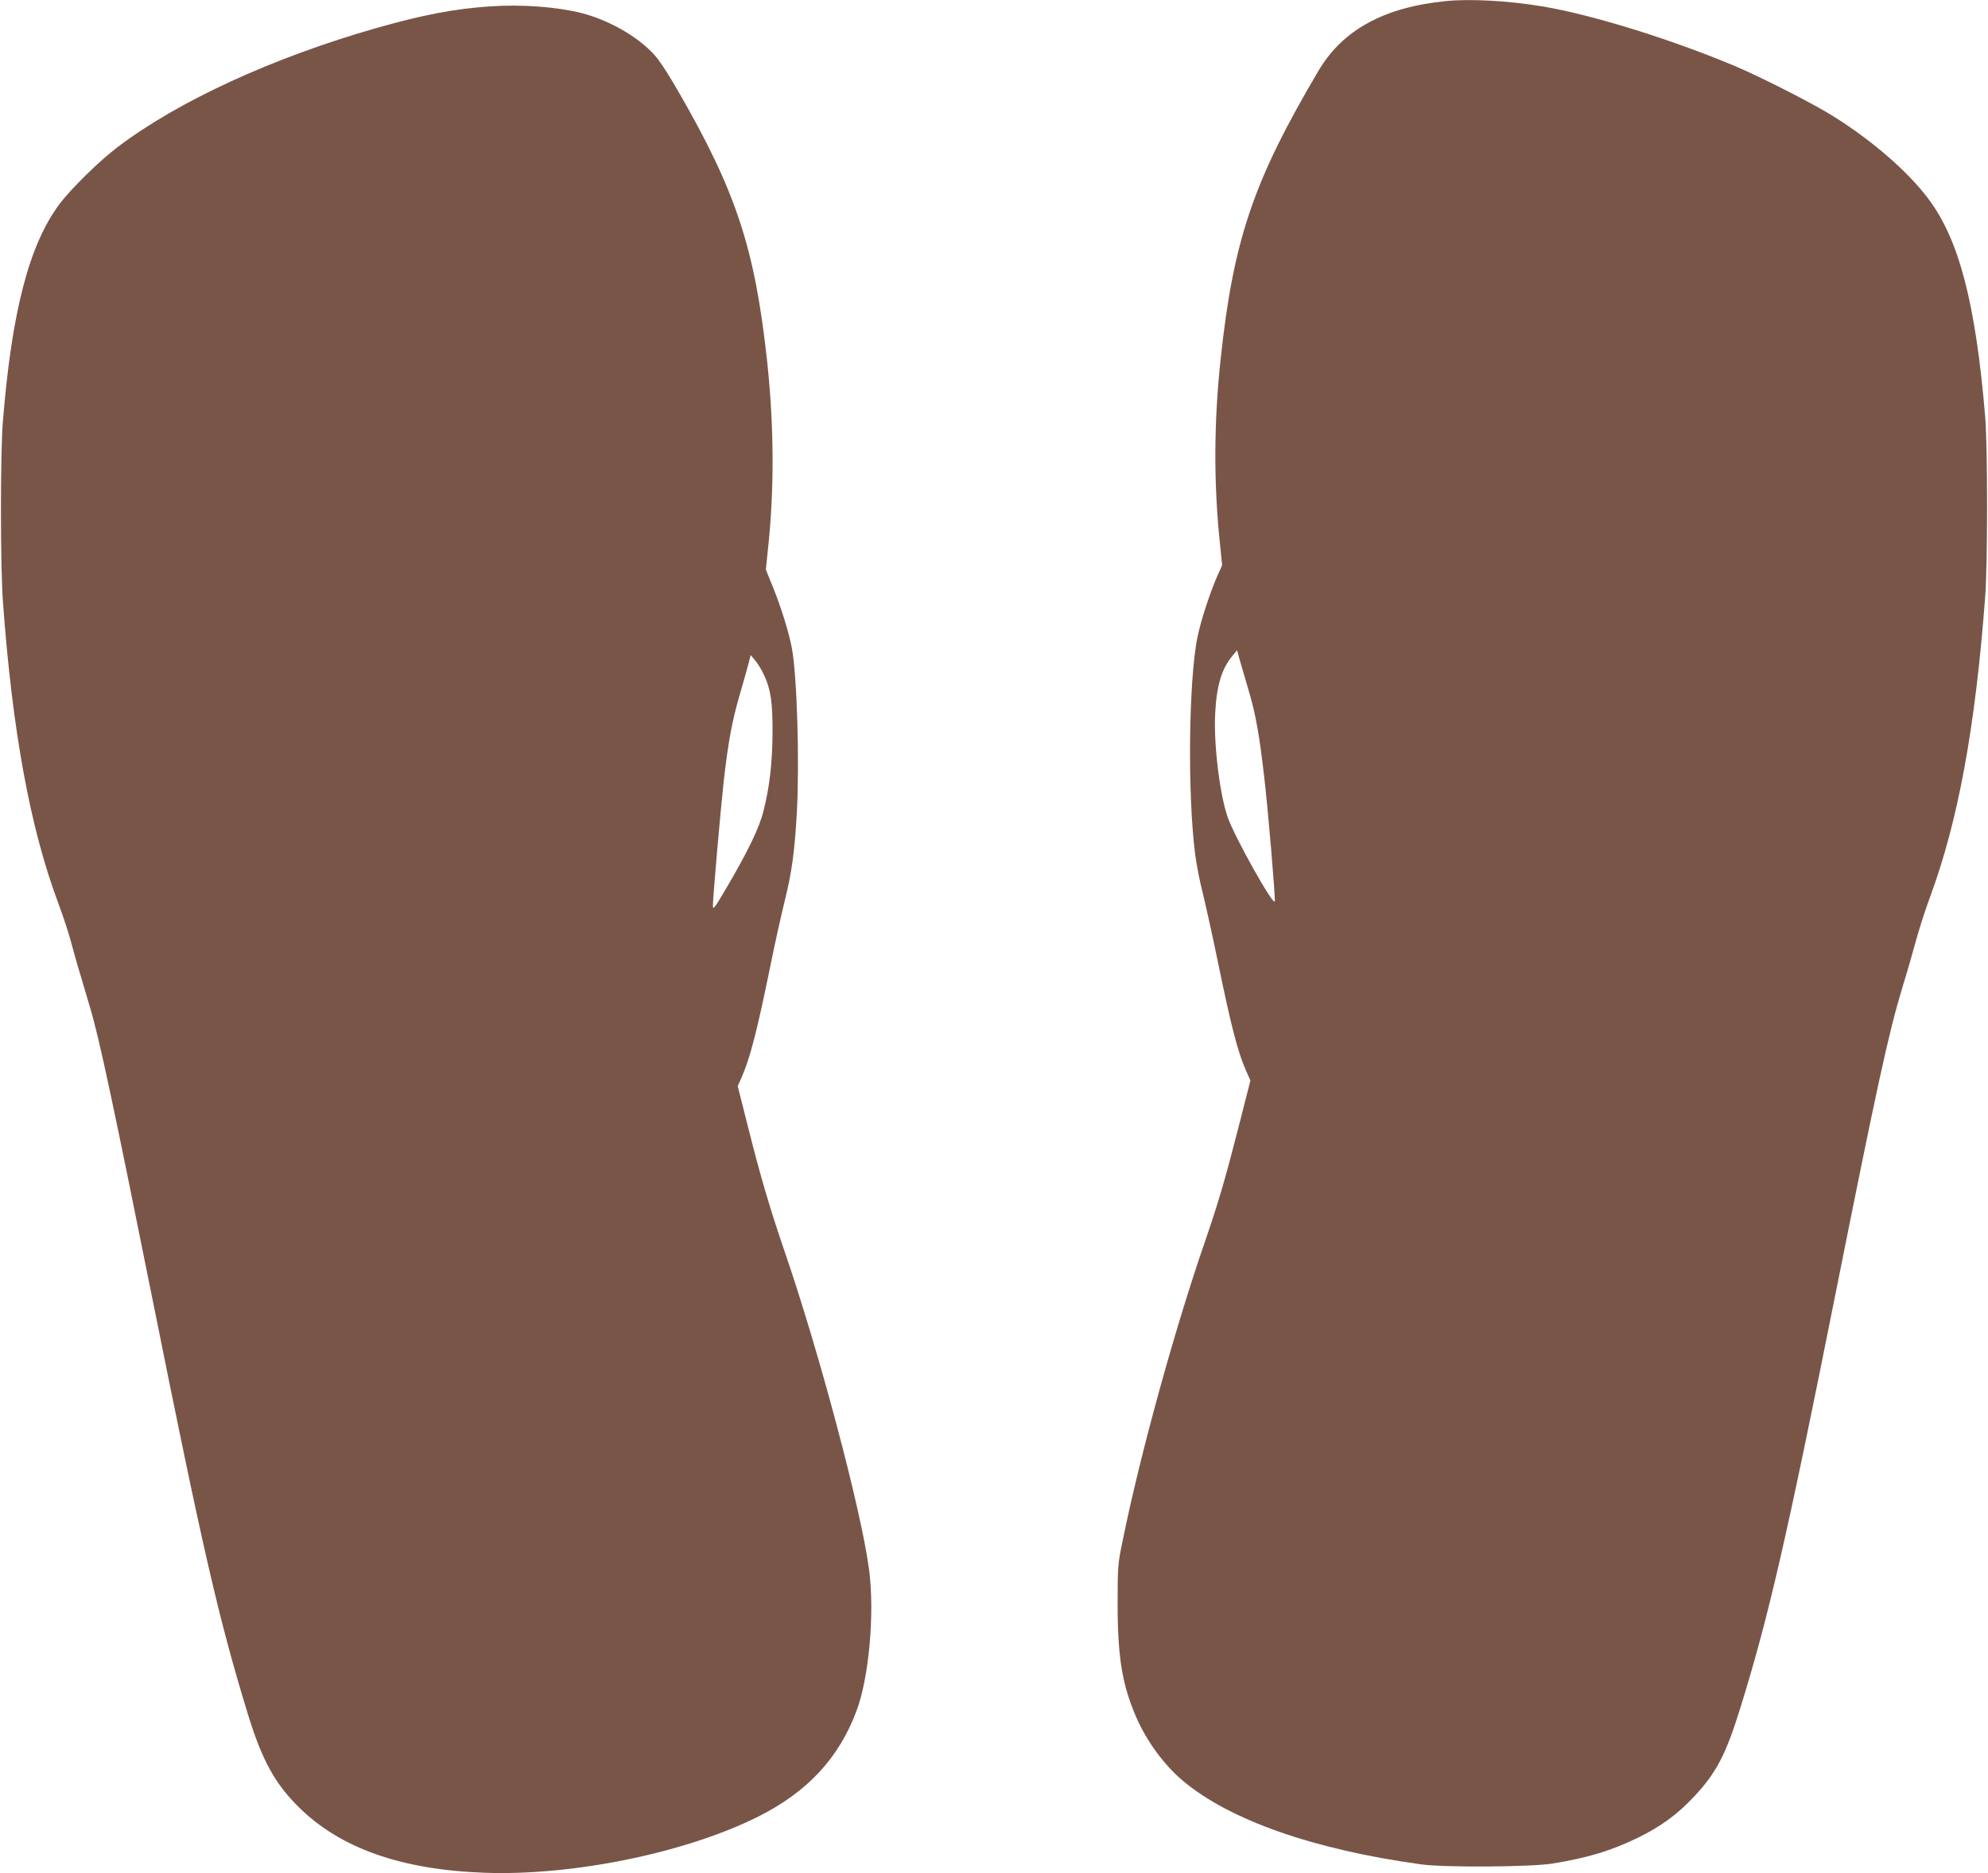 <?xml version="1.0" standalone="no"?>
<!DOCTYPE svg PUBLIC "-//W3C//DTD SVG 20010904//EN"
 "http://www.w3.org/TR/2001/REC-SVG-20010904/DTD/svg10.dtd">
<svg version="1.0" xmlns="http://www.w3.org/2000/svg"
 width="1280pt" height="1206pt" viewBox="0 0 1280 1206"
 preserveAspectRatio="xMidYMid meet">
<g transform="translate(0,1206) scale(0.1,-0.1)"
fill="#795548" stroke="none">
<path d="M9310 12053 c-398 -39 -666 -186 -821 -449 -418 -707 -547 -1086
-629 -1849 -45 -414 -46 -809 -5 -1197 l14 -137 -29 -64 c-46 -103 -107 -287
-129 -394 -58 -275 -66 -1024 -15 -1408 8 -63 30 -175 49 -248 18 -73 61 -267
95 -432 87 -423 130 -591 186 -715 l25 -56 -75 -294 c-86 -337 -130 -487 -216
-738 -198 -572 -420 -1379 -532 -1932 -31 -149 -32 -164 -32 -405 0 -344 29
-519 119 -728 66 -153 179 -308 300 -410 303 -255 844 -444 1535 -539 151 -21
706 -17 845 5 227 37 377 82 550 166 149 73 255 150 365 268 139 148 204 271
295 567 183 589 300 1099 611 2656 275 1376 343 1684 432 1981 28 90 67 225
87 299 20 74 60 200 90 280 183 495 293 1093 357 1940 16 216 16 958 0 1155
-61 730 -168 1143 -366 1405 -130 174 -360 374 -611 531 -125 79 -464 252
-635 324 -412 173 -921 331 -1240 384 -216 36 -465 50 -620 34z m-1269 -4443
c44 -148 68 -285 98 -545 25 -210 73 -780 69 -807 -6 -38 -258 412 -303 540
-52 149 -91 471 -81 667 9 183 42 291 113 375 l28 34 18 -65 c10 -35 36 -125
58 -199z"/>
<path d="M3157 12019 c-230 -15 -431 -54 -732 -139 -669 -191 -1278 -471
-1668 -767 -120 -91 -301 -269 -375 -368 -195 -262 -307 -693 -364 -1405 -16
-204 -16 -934 1 -1155 61 -836 176 -1460 358 -1944 30 -80 65 -188 79 -240 14
-53 43 -157 66 -231 22 -74 48 -164 59 -200 59 -198 148 -616 399 -1865 324
-1613 427 -2063 616 -2680 90 -293 173 -445 324 -595 267 -267 662 -407 1200
-426 570 -21 1298 129 1763 362 316 159 517 375 631 678 82 216 119 638 81
916 -51 384 -324 1409 -545 2049 -94 275 -156 485 -239 817 l-61 242 24 54
c55 125 99 295 182 700 30 150 73 343 94 428 49 196 66 323 81 586 17 320 1
870 -32 1049 -19 102 -68 260 -119 387 l-49 121 14 136 c41 382 39 782 -5
1199 -79 731 -199 1097 -574 1746 -47 82 -105 174 -129 204 -96 126 -299 248
-493 298 -159 40 -386 57 -587 43z m1762 -4304 c44 -93 56 -178 55 -375 -1
-190 -19 -348 -59 -504 -26 -105 -101 -260 -240 -496 -74 -126 -85 -140 -85
-112 0 55 49 614 70 805 29 255 55 392 105 562 24 83 49 172 56 199 l12 49 29
-34 c16 -19 42 -61 57 -94z"/>
</g>
</svg>
